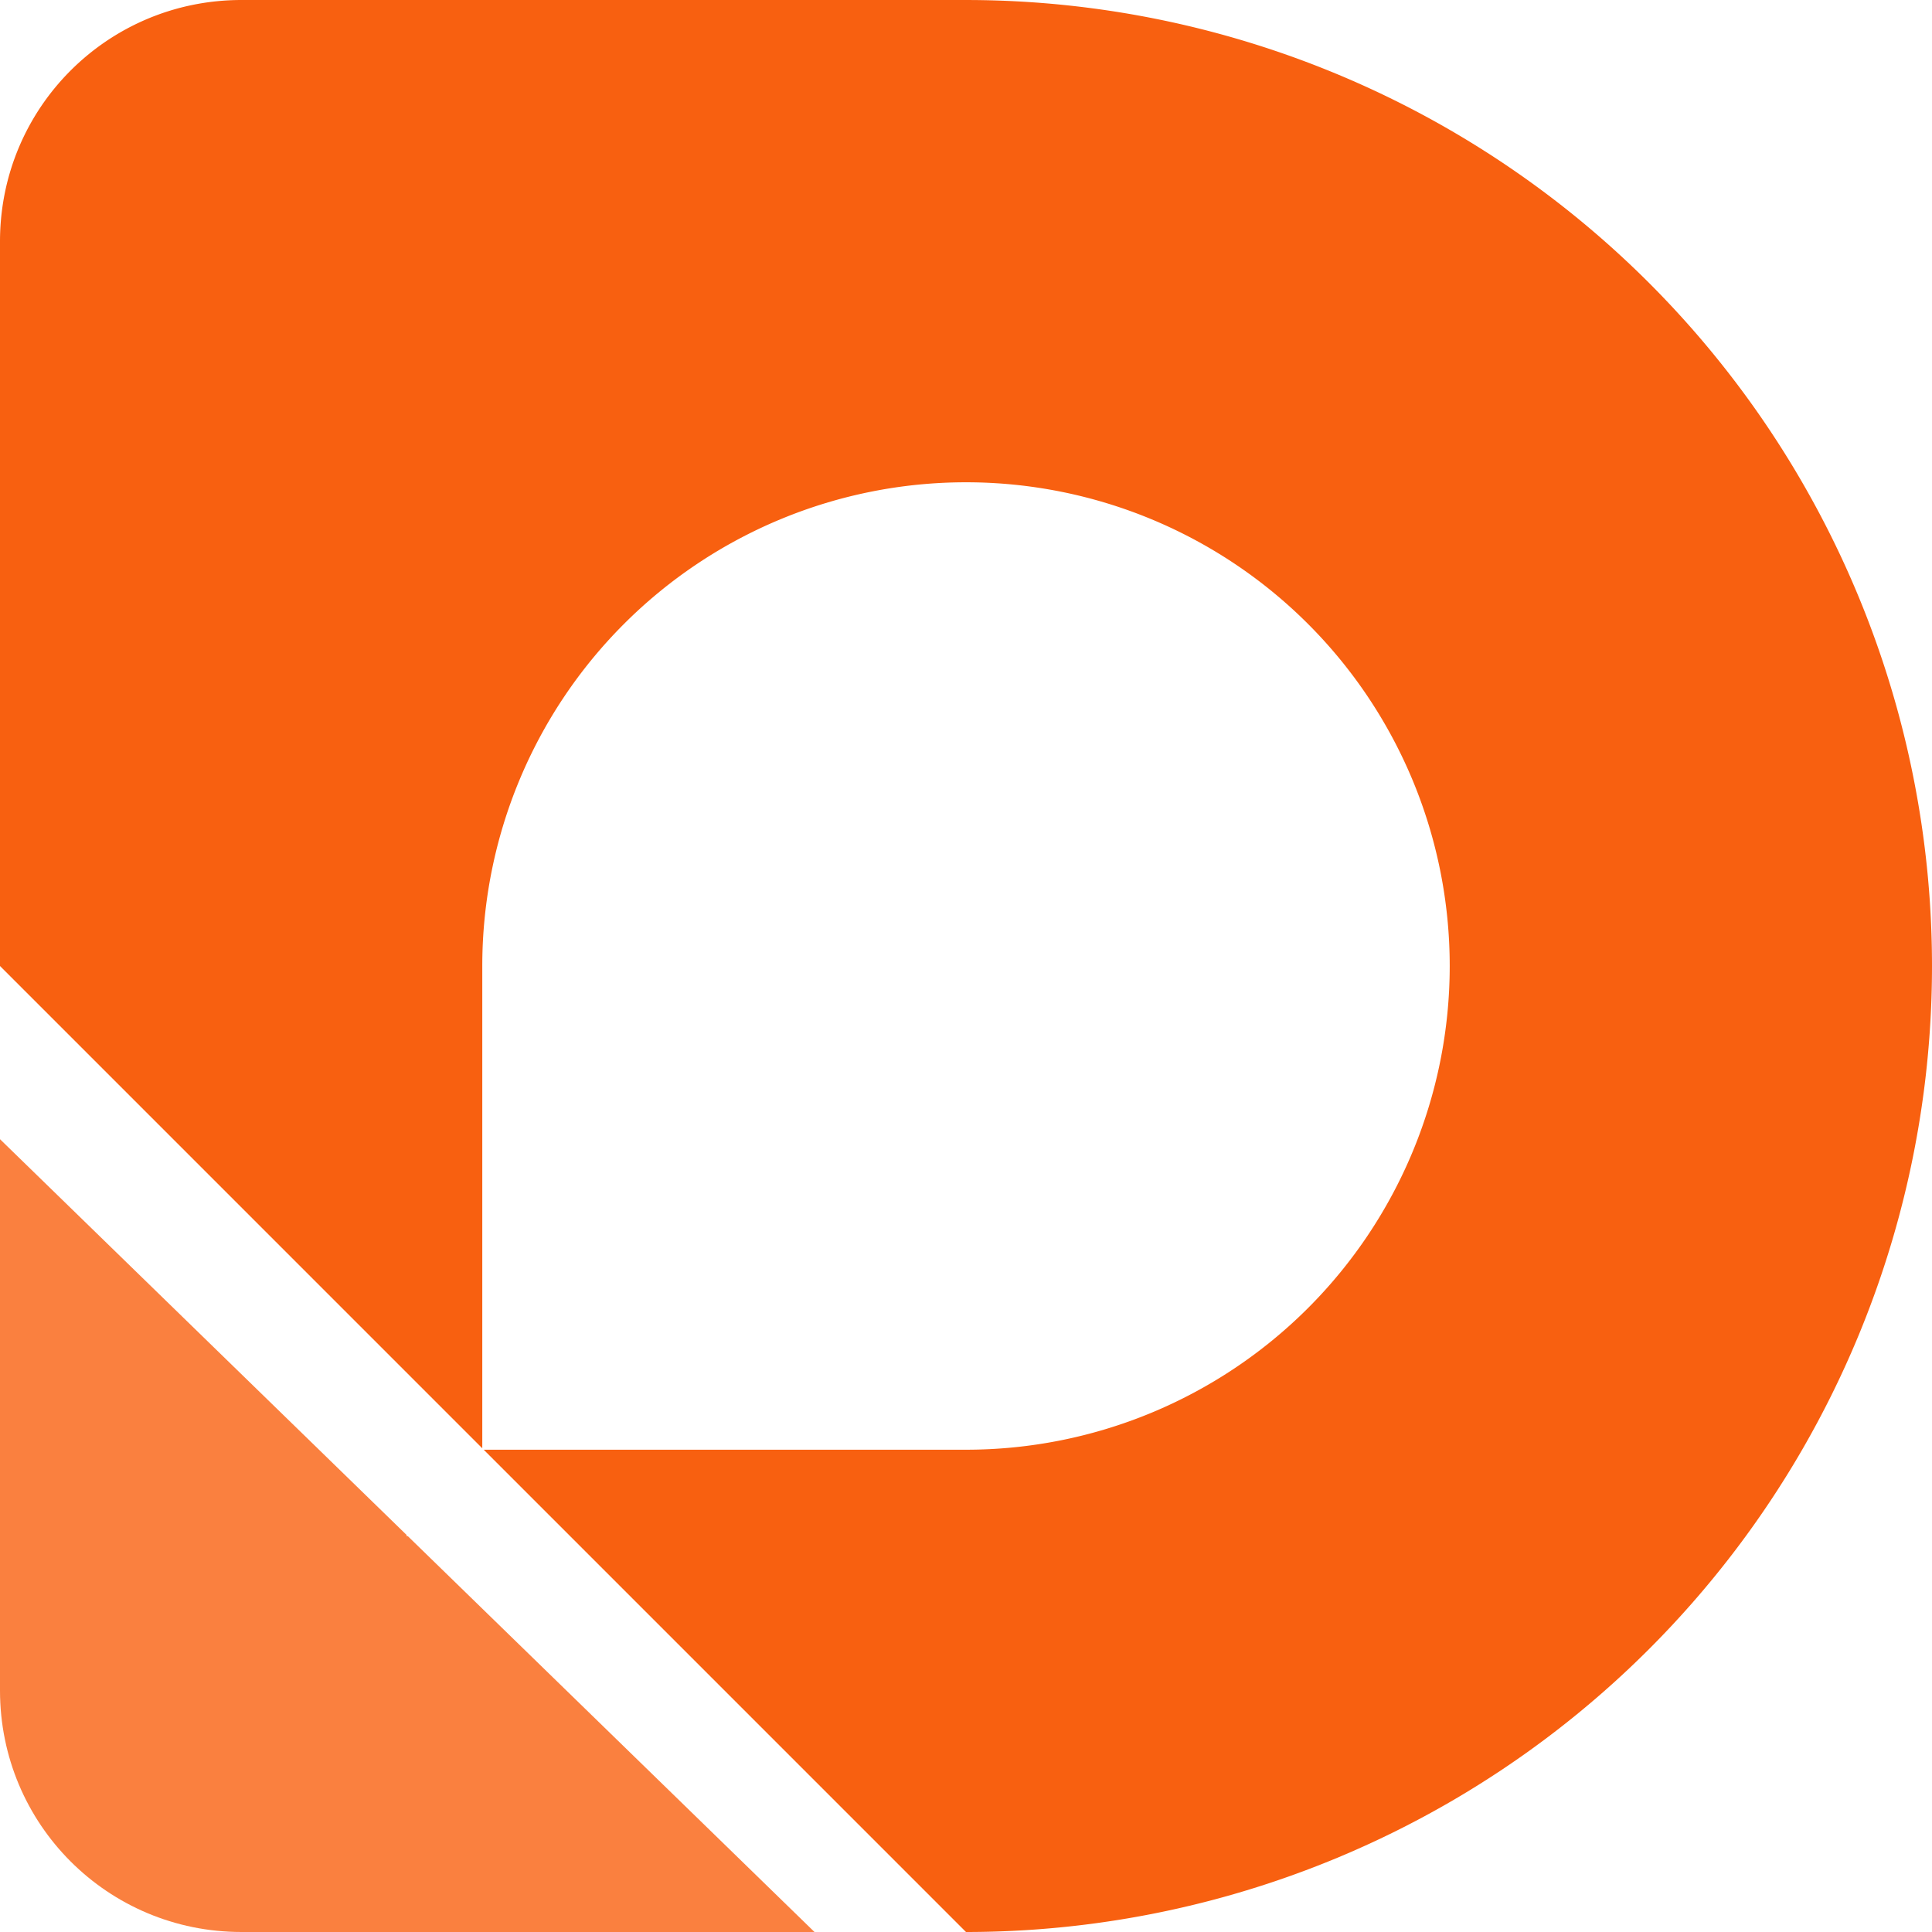 <?xml version="1.0" encoding="UTF-8"?>
<svg width="512" height="512" version="1.1" viewBox="0 0 512 512" xmlns="http://www.w3.org/2000/svg">
 <path d="m64 0c-35.456 0-64 28.544-64 64v192l127.81 127.81v-127.81a128.19 128.19 0 01128.19-128.19 128.19 128.19 0 01128.19 128.19 128.19 128.19 0 01-128.19 128.19h-127.81l127.81 127.81a256 256 0 00256-255.97v-.107a256 256 0 00-256-255.92h-192z" fill="#f86010" stroke-linecap="round" stroke-linejoin="round" stroke-width="18.5" style="-inkscape-stroke:none"/>
 <path d="m0 301.88v146.12c0 35.456 28.544 64 64 64h151.85l-107.77-104.9h-.316v-.307l-107.77-104.9-.004-.004z" fill="#f86010" opacity=".8" stroke-linecap="round" stroke-linejoin="round" stroke-width="18.5" style="-inkscape-stroke:none"/>
</svg>
